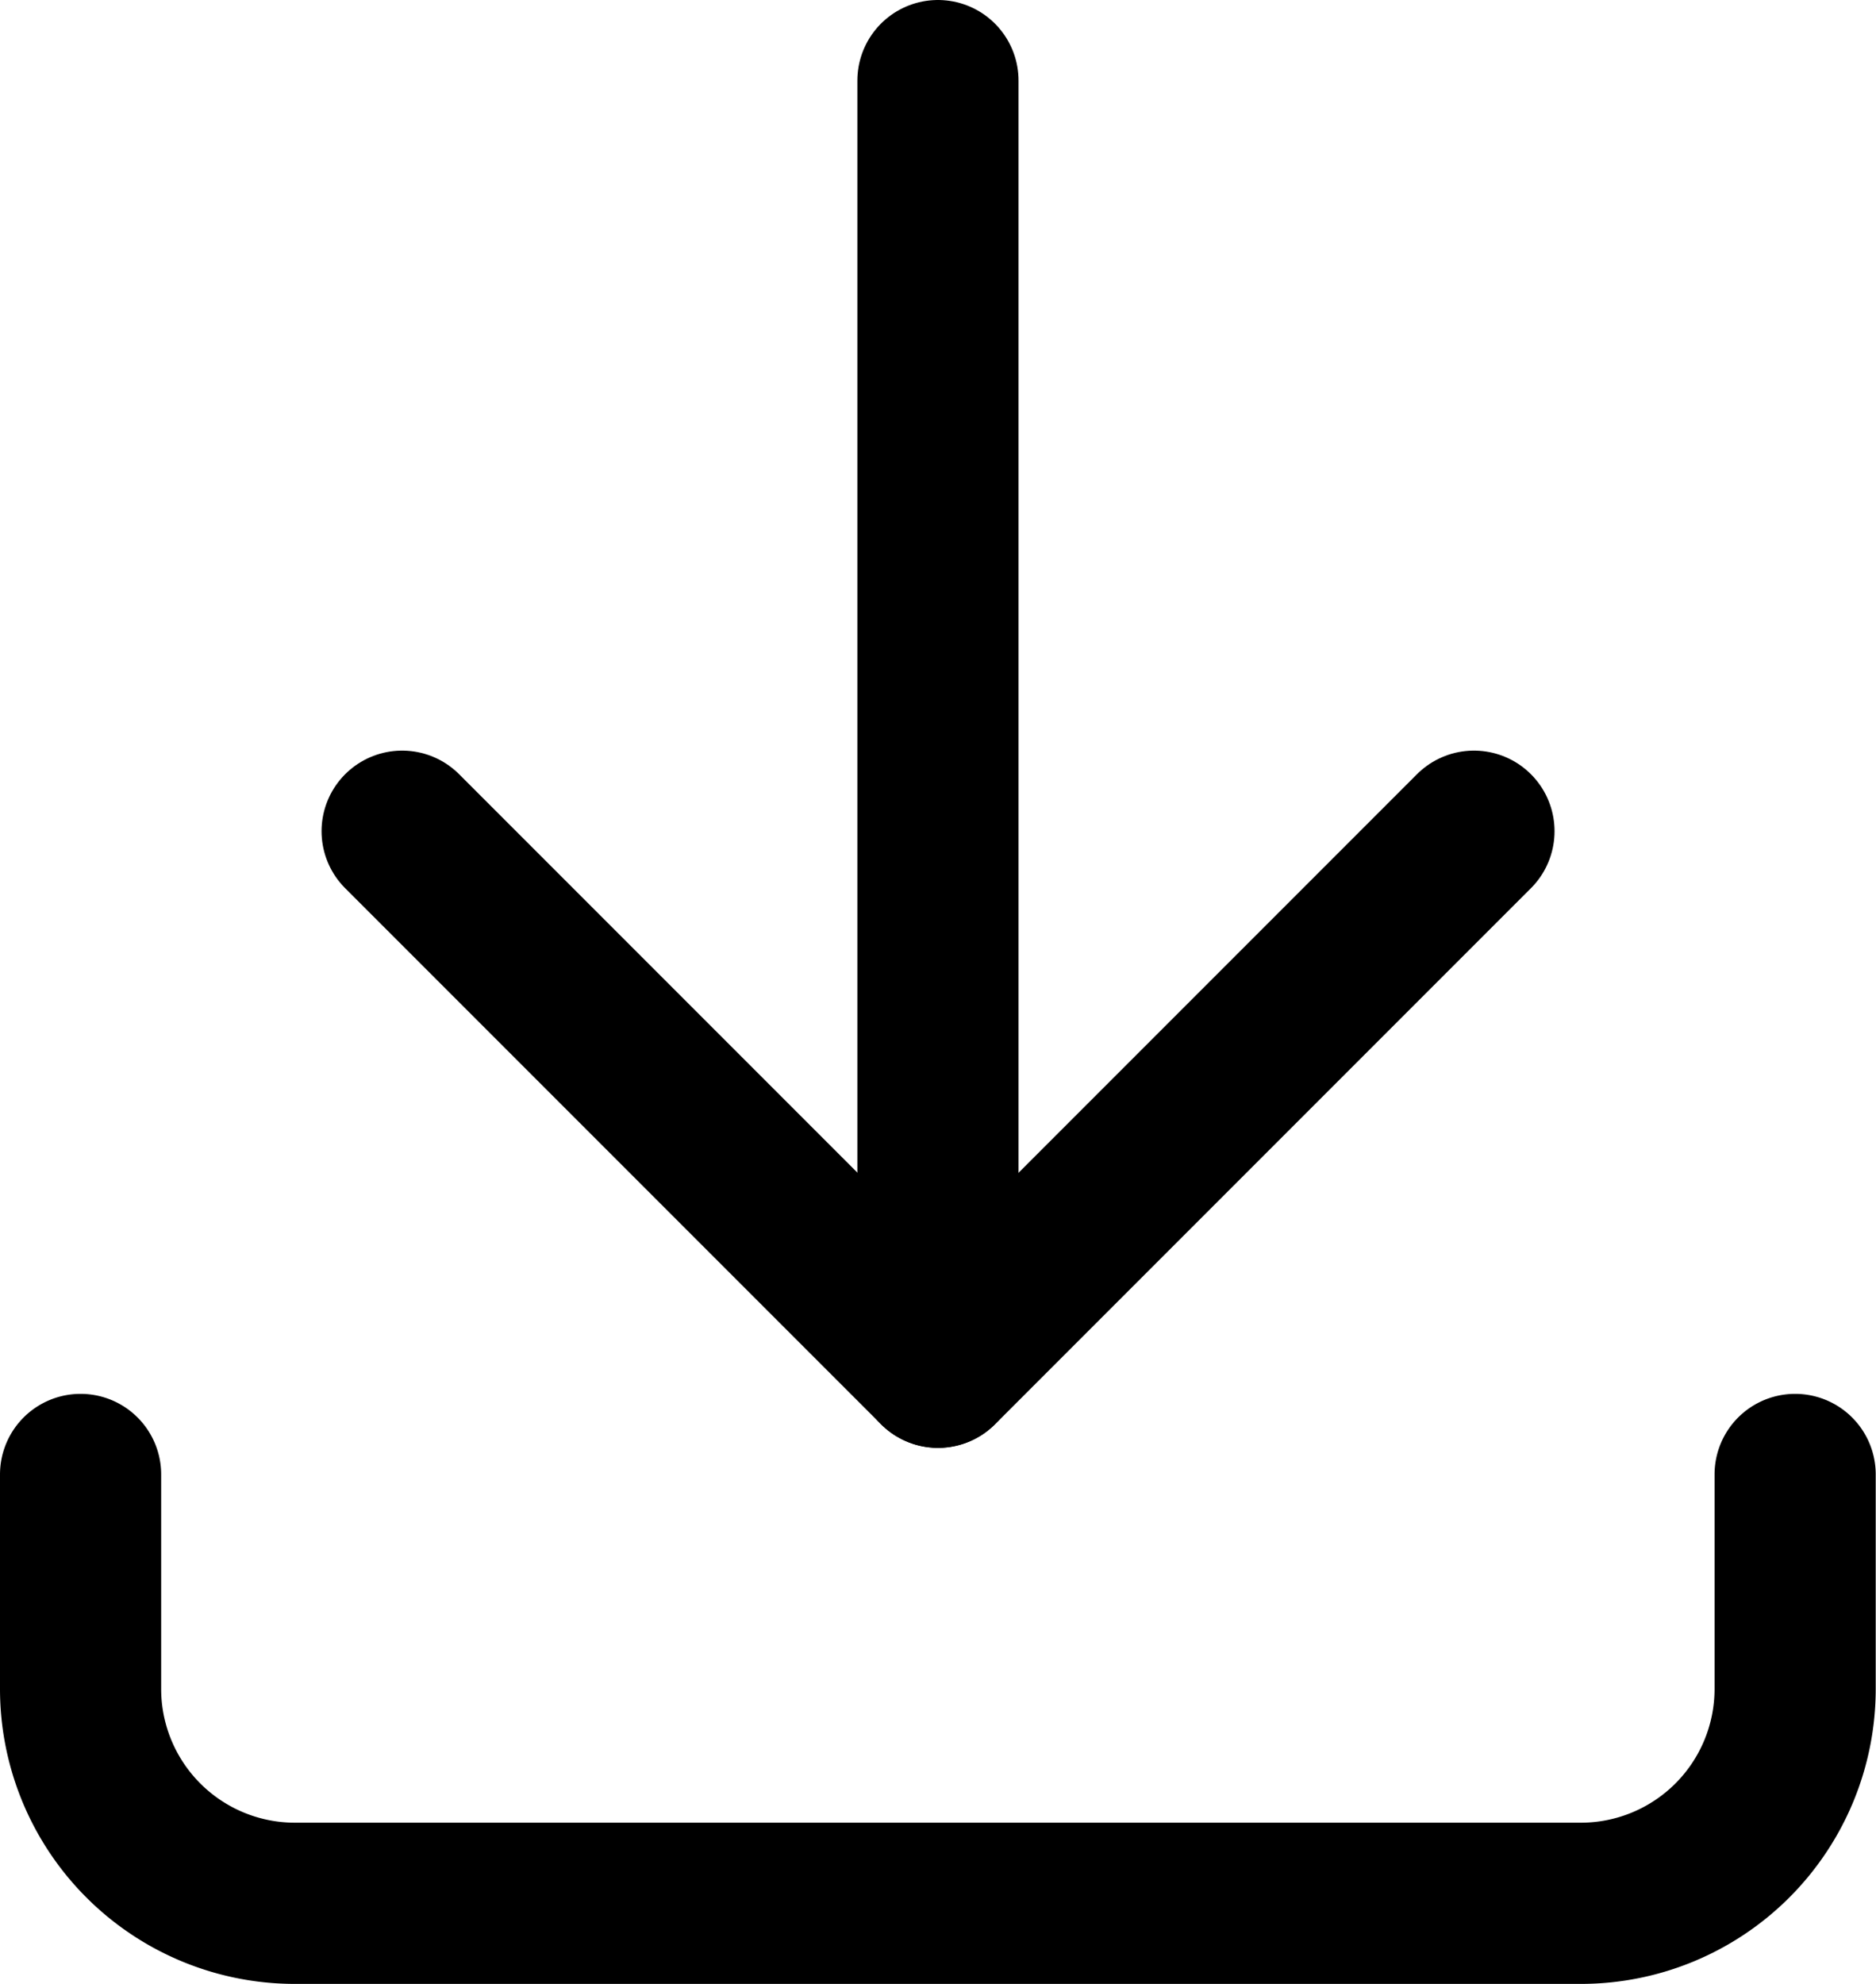 <svg xmlns="http://www.w3.org/2000/svg" width="19.789" height="20.92" viewBox="0 0 19.789 20.92">
  <g id="Group_5553" data-name="Group 5553" transform="translate(-1198.213 -1275.998)">
    <path id="Path_11965" data-name="Path 11965" d="M1.375,25.208v2.261A2.261,2.261,0,0,0,3.636,29.73H17.2a2.261,2.261,0,0,0,2.261-2.261V25.208" transform="translate(1197.688 1266.338)" fill="none" stroke="#000" stroke-linecap="round" stroke-linejoin="round" stroke-width="1.7"/>
    <path id="Path_11966" data-name="Path 11966" d="M6.875,14.208l5.653,5.653,5.653-5.653" transform="translate(1195.58 1270.555)" fill="none" stroke="#000" stroke-linecap="round" stroke-linejoin="round" stroke-width="1.7"/>
    <line id="Line_124" data-name="Line 124" y2="13.567" transform="translate(1208.107 1276.848)" fill="none" stroke="#000" stroke-linecap="round" stroke-linejoin="round" stroke-width="1.7"/>
  </g>
</svg>
